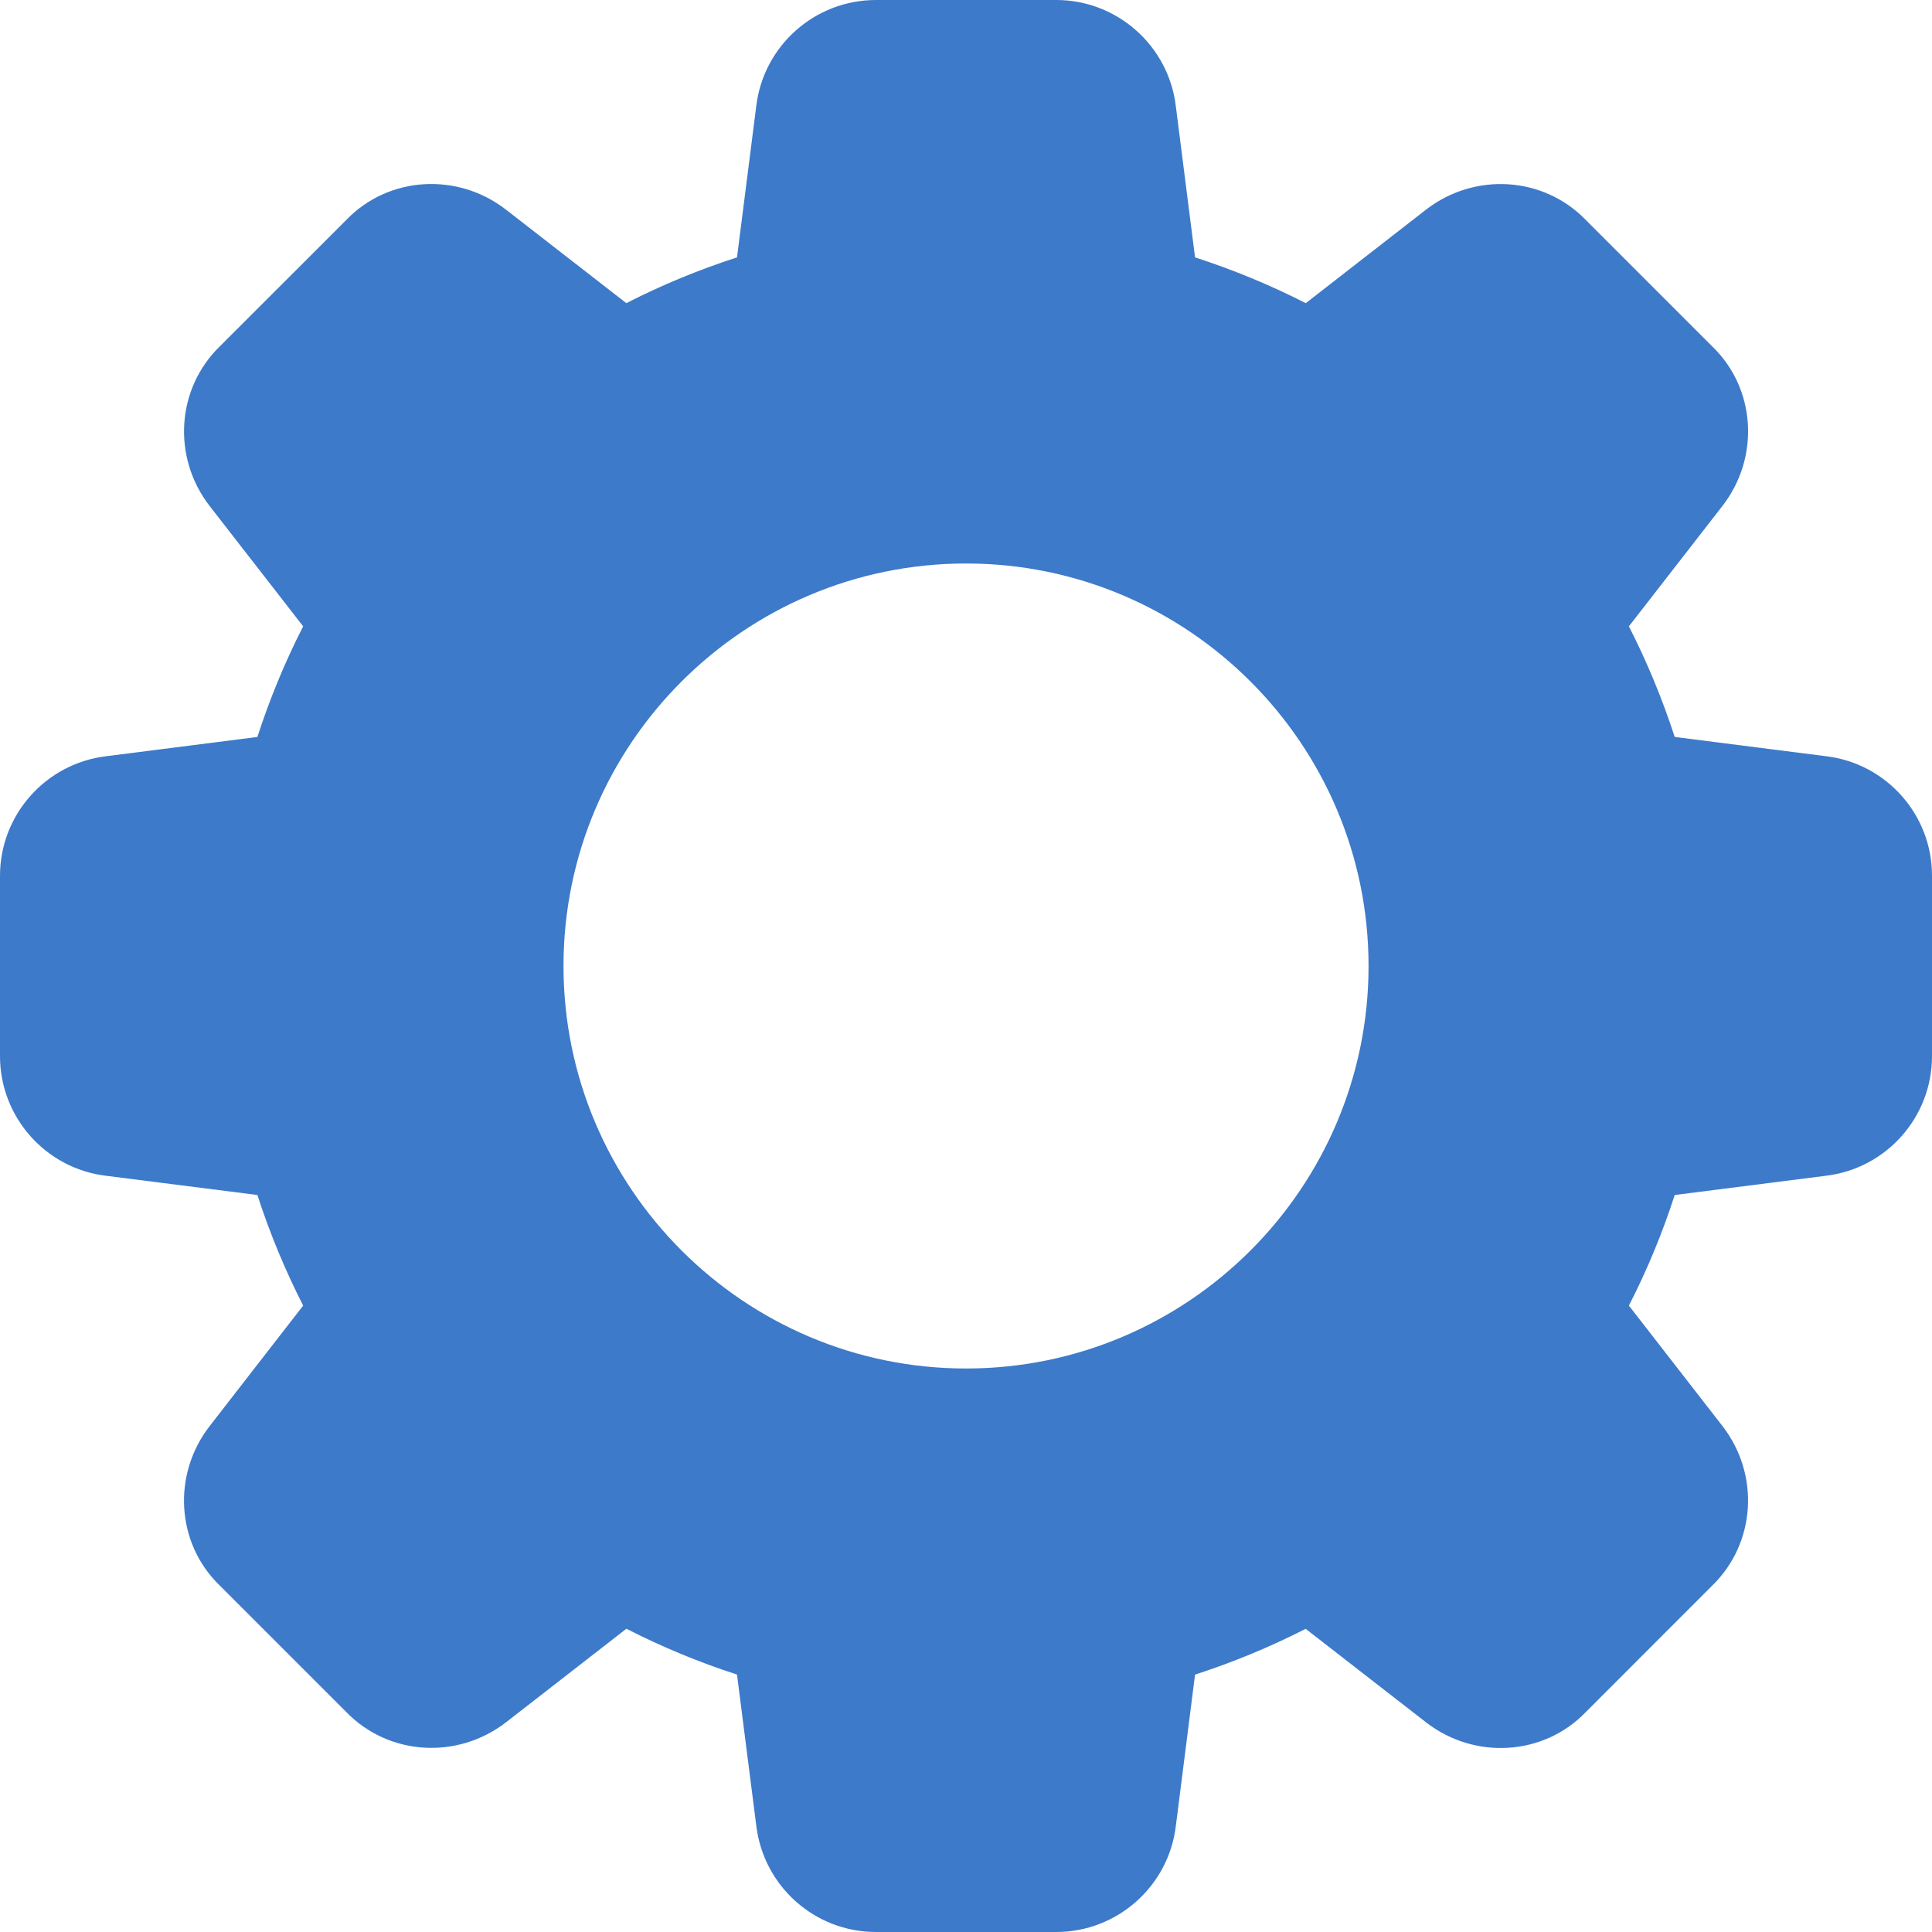 <svg width="36" height="36" viewBox="0 0 36 36" fill="none" xmlns="http://www.w3.org/2000/svg">
<path d="M34.026 14.091L31.206 13.732C30.973 13.017 30.687 12.327 30.352 11.671L32.094 9.429C32.799 8.522 32.716 7.24 31.911 6.461L29.548 4.098C28.761 3.285 27.48 3.204 26.571 3.907L24.331 5.649C23.675 5.314 22.985 5.028 22.268 4.796L21.91 1.98C21.775 0.851 20.816 0 19.681 0H16.321C15.185 0 14.227 0.851 14.092 1.976L13.733 4.796C13.016 5.028 12.326 5.313 11.671 5.649L9.429 3.907C8.523 3.204 7.242 3.285 6.461 4.09L4.098 6.452C3.285 7.24 3.203 8.522 3.908 9.431L5.649 11.671C5.313 12.327 5.028 13.017 4.796 13.732L1.98 14.091C0.851 14.226 0 15.184 0 16.32V19.68C0 20.816 0.851 21.774 1.976 21.909L4.796 22.267C5.028 22.983 5.315 23.673 5.649 24.328L3.908 26.571C3.203 27.479 3.285 28.759 4.091 29.54L6.453 31.902C7.242 32.714 8.522 32.794 9.431 32.091L11.672 30.349C12.328 30.685 13.018 30.972 13.733 31.203L14.092 34.017C14.227 35.149 15.185 36 16.321 36H19.681C20.816 36 21.775 35.149 21.91 34.024L22.268 31.204C22.984 30.972 23.674 30.685 24.329 30.351L26.572 32.093C27.48 32.797 28.761 32.715 29.541 31.91L31.903 29.547C32.716 28.758 32.799 27.479 32.094 26.57L30.352 24.328C30.688 23.673 30.975 22.983 31.206 22.267L34.02 21.909C35.15 21.774 36 20.816 36 19.68V16.32C36.002 15.184 35.151 14.226 34.026 14.091ZM18.001 25.5C13.865 25.5 10.5 22.136 10.5 18C10.5 13.864 13.865 10.5 18.001 10.5C22.136 10.5 25.501 13.864 25.501 18C25.501 22.136 22.136 25.5 18.001 25.5Z" fill="#3D7AC9"/>
</svg>
